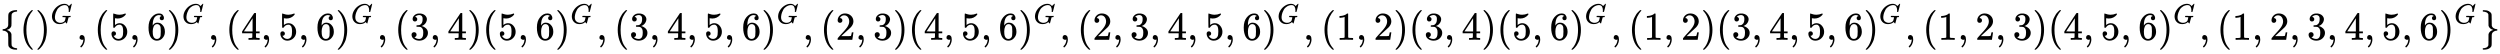 <svg xmlns:xlink="http://www.w3.org/1999/xlink" width="146.873ex" height="3.176ex" style="vertical-align: -0.838ex;" viewBox="0 -1006.6 63236.9 1367.4" role="img" focusable="false" xmlns="http://www.w3.org/2000/svg" aria-labelledby="MathJax-SVG-1-Title">
<title id="MathJax-SVG-1-Title">{\displaystyle \{ ()^G, (5,6)^G, (4,5,6)^G, (3,4)(5,6)^G, (3,4,5,6)^G, (2,3)(4,5,6)^G, (2,3,4,5,6)^G, (1,2)(3,4)(5,6)^G, (1,2)(3,4,5,6)^G, (1,2,3)(4,5,6)^G, (1,2,3,4,5,6)^G \}}</title>
<defs aria-hidden="true">
<path stroke-width="1" id="E1-MJMAIN-7B" d="M434 -231Q434 -244 428 -250H410Q281 -250 230 -184Q225 -177 222 -172T217 -161T213 -148T211 -133T210 -111T209 -84T209 -47T209 0Q209 21 209 53Q208 142 204 153Q203 154 203 155Q189 191 153 211T82 231Q71 231 68 234T65 250T68 266T82 269Q116 269 152 289T203 345Q208 356 208 377T209 529V579Q209 634 215 656T244 698Q270 724 324 740Q361 748 377 749Q379 749 390 749T408 750H428Q434 744 434 732Q434 719 431 716Q429 713 415 713Q362 710 332 689T296 647Q291 634 291 499V417Q291 370 288 353T271 314Q240 271 184 255L170 250L184 245Q202 239 220 230T262 196T290 137Q291 131 291 1Q291 -134 296 -147Q306 -174 339 -192T415 -213Q429 -213 431 -216Q434 -219 434 -231Z"></path>
<path stroke-width="1" id="E1-MJMAIN-28" d="M94 250Q94 319 104 381T127 488T164 576T202 643T244 695T277 729T302 750H315H319Q333 750 333 741Q333 738 316 720T275 667T226 581T184 443T167 250T184 58T225 -81T274 -167T316 -220T333 -241Q333 -250 318 -250H315H302L274 -226Q180 -141 137 -14T94 250Z"></path>
<path stroke-width="1" id="E1-MJMAIN-29" d="M60 749L64 750Q69 750 74 750H86L114 726Q208 641 251 514T294 250Q294 182 284 119T261 12T224 -76T186 -143T145 -194T113 -227T90 -246Q87 -249 86 -250H74Q66 -250 63 -250T58 -247T55 -238Q56 -237 66 -225Q221 -64 221 250T66 725Q56 737 55 738Q55 746 60 749Z"></path>
<path stroke-width="1" id="E1-MJMATHI-47" d="M50 252Q50 367 117 473T286 641T490 704Q580 704 633 653Q642 643 648 636T656 626L657 623Q660 623 684 649Q691 655 699 663T715 679T725 690L740 705H746Q760 705 760 698Q760 694 728 561Q692 422 692 421Q690 416 687 415T669 413H653Q647 419 647 422Q647 423 648 429T650 449T651 481Q651 552 619 605T510 659Q492 659 471 656T418 643T357 615T294 567T236 496T189 394T158 260Q156 242 156 221Q156 173 170 136T206 79T256 45T308 28T353 24Q407 24 452 47T514 106Q517 114 529 161T541 214Q541 222 528 224T468 227H431Q425 233 425 235T427 254Q431 267 437 273H454Q494 271 594 271Q634 271 659 271T695 272T707 272Q721 272 721 263Q721 261 719 249Q714 230 709 228Q706 227 694 227Q674 227 653 224Q646 221 643 215T629 164Q620 131 614 108Q589 6 586 3Q584 1 581 1Q571 1 553 21T530 52Q530 53 528 52T522 47Q448 -22 322 -22Q201 -22 126 55T50 252Z"></path>
<path stroke-width="1" id="E1-MJMAIN-2C" d="M78 35T78 60T94 103T137 121Q165 121 187 96T210 8Q210 -27 201 -60T180 -117T154 -158T130 -185T117 -194Q113 -194 104 -185T95 -172Q95 -168 106 -156T131 -126T157 -76T173 -3V9L172 8Q170 7 167 6T161 3T152 1T140 0Q113 0 96 17Z"></path>
<path stroke-width="1" id="E1-MJMAIN-35" d="M164 157Q164 133 148 117T109 101H102Q148 22 224 22Q294 22 326 82Q345 115 345 210Q345 313 318 349Q292 382 260 382H254Q176 382 136 314Q132 307 129 306T114 304Q97 304 95 310Q93 314 93 485V614Q93 664 98 664Q100 666 102 666Q103 666 123 658T178 642T253 634Q324 634 389 662Q397 666 402 666Q410 666 410 648V635Q328 538 205 538Q174 538 149 544L139 546V374Q158 388 169 396T205 412T256 420Q337 420 393 355T449 201Q449 109 385 44T229 -22Q148 -22 99 32T50 154Q50 178 61 192T84 210T107 214Q132 214 148 197T164 157Z"></path>
<path stroke-width="1" id="E1-MJMAIN-36" d="M42 313Q42 476 123 571T303 666Q372 666 402 630T432 550Q432 525 418 510T379 495Q356 495 341 509T326 548Q326 592 373 601Q351 623 311 626Q240 626 194 566Q147 500 147 364L148 360Q153 366 156 373Q197 433 263 433H267Q313 433 348 414Q372 400 396 374T435 317Q456 268 456 210V192Q456 169 451 149Q440 90 387 34T253 -22Q225 -22 199 -14T143 16T92 75T56 172T42 313ZM257 397Q227 397 205 380T171 335T154 278T148 216Q148 133 160 97T198 39Q222 21 251 21Q302 21 329 59Q342 77 347 104T352 209Q352 289 347 316T329 361Q302 397 257 397Z"></path>
<path stroke-width="1" id="E1-MJMAIN-34" d="M462 0Q444 3 333 3Q217 3 199 0H190V46H221Q241 46 248 46T265 48T279 53T286 61Q287 63 287 115V165H28V211L179 442Q332 674 334 675Q336 677 355 677H373L379 671V211H471V165H379V114Q379 73 379 66T385 54Q393 47 442 46H471V0H462ZM293 211V545L74 212L183 211H293Z"></path>
<path stroke-width="1" id="E1-MJMAIN-33" d="M127 463Q100 463 85 480T69 524Q69 579 117 622T233 665Q268 665 277 664Q351 652 390 611T430 522Q430 470 396 421T302 350L299 348Q299 347 308 345T337 336T375 315Q457 262 457 175Q457 96 395 37T238 -22Q158 -22 100 21T42 130Q42 158 60 175T105 193Q133 193 151 175T169 130Q169 119 166 110T159 94T148 82T136 74T126 70T118 67L114 66Q165 21 238 21Q293 21 321 74Q338 107 338 175V195Q338 290 274 322Q259 328 213 329L171 330L168 332Q166 335 166 348Q166 366 174 366Q202 366 232 371Q266 376 294 413T322 525V533Q322 590 287 612Q265 626 240 626Q208 626 181 615T143 592T132 580H135Q138 579 143 578T153 573T165 566T175 555T183 540T186 520Q186 498 172 481T127 463Z"></path>
<path stroke-width="1" id="E1-MJMAIN-32" d="M109 429Q82 429 66 447T50 491Q50 562 103 614T235 666Q326 666 387 610T449 465Q449 422 429 383T381 315T301 241Q265 210 201 149L142 93L218 92Q375 92 385 97Q392 99 409 186V189H449V186Q448 183 436 95T421 3V0H50V19V31Q50 38 56 46T86 81Q115 113 136 137Q145 147 170 174T204 211T233 244T261 278T284 308T305 340T320 369T333 401T340 431T343 464Q343 527 309 573T212 619Q179 619 154 602T119 569T109 550Q109 549 114 549Q132 549 151 535T170 489Q170 464 154 447T109 429Z"></path>
<path stroke-width="1" id="E1-MJMAIN-31" d="M213 578L200 573Q186 568 160 563T102 556H83V602H102Q149 604 189 617T245 641T273 663Q275 666 285 666Q294 666 302 660V361L303 61Q310 54 315 52T339 48T401 46H427V0H416Q395 3 257 3Q121 3 100 0H88V46H114Q136 46 152 46T177 47T193 50T201 52T207 57T213 61V578Z"></path>
<path stroke-width="1" id="E1-MJMAIN-7D" d="M65 731Q65 745 68 747T88 750Q171 750 216 725T279 670Q288 649 289 635T291 501Q292 362 293 357Q306 312 345 291T417 269Q428 269 431 266T434 250T431 234T417 231Q380 231 345 210T298 157Q293 143 292 121T291 -28V-79Q291 -134 285 -156T256 -198Q202 -250 89 -250Q71 -250 68 -247T65 -230Q65 -224 65 -223T66 -218T69 -214T77 -213Q91 -213 108 -210T146 -200T183 -177T207 -139Q208 -134 209 3L210 139Q223 196 280 230Q315 247 330 250Q305 257 280 270Q225 304 212 352L210 362L209 498Q208 635 207 640Q195 680 154 696T77 713Q68 713 67 716T65 731Z"></path>
</defs>
<g stroke="currentColor" fill="currentColor" stroke-width="0" transform="matrix(1 0 0 -1 0 0)" aria-hidden="true">
 <use xlink:href="#E1-MJMAIN-7B" x="0" y="0"></use>
 <use xlink:href="#E1-MJMAIN-28" x="500" y="0"></use>
<g transform="translate(890,0)">
 <use xlink:href="#E1-MJMAIN-29" x="0" y="0"></use>
 <use transform="scale(0.707)" xlink:href="#E1-MJMATHI-47" x="550" y="583"></use>
</g>
 <use xlink:href="#E1-MJMAIN-2C" x="1935" y="0"></use>
 <use xlink:href="#E1-MJMAIN-28" x="2380" y="0"></use>
 <use xlink:href="#E1-MJMAIN-35" x="2770" y="0"></use>
 <use xlink:href="#E1-MJMAIN-2C" x="3270" y="0"></use>
 <use xlink:href="#E1-MJMAIN-36" x="3715" y="0"></use>
<g transform="translate(4216,0)">
 <use xlink:href="#E1-MJMAIN-29" x="0" y="0"></use>
 <use transform="scale(0.707)" xlink:href="#E1-MJMATHI-47" x="550" y="583"></use>
</g>
 <use xlink:href="#E1-MJMAIN-2C" x="5262" y="0"></use>
 <use xlink:href="#E1-MJMAIN-28" x="5707" y="0"></use>
 <use xlink:href="#E1-MJMAIN-34" x="6096" y="0"></use>
 <use xlink:href="#E1-MJMAIN-2C" x="6597" y="0"></use>
 <use xlink:href="#E1-MJMAIN-35" x="7042" y="0"></use>
 <use xlink:href="#E1-MJMAIN-2C" x="7542" y="0"></use>
 <use xlink:href="#E1-MJMAIN-36" x="7988" y="0"></use>
<g transform="translate(8488,0)">
 <use xlink:href="#E1-MJMAIN-29" x="0" y="0"></use>
 <use transform="scale(0.707)" xlink:href="#E1-MJMATHI-47" x="550" y="583"></use>
</g>
 <use xlink:href="#E1-MJMAIN-2C" x="9534" y="0"></use>
 <use xlink:href="#E1-MJMAIN-28" x="9979" y="0"></use>
 <use xlink:href="#E1-MJMAIN-33" x="10368" y="0"></use>
 <use xlink:href="#E1-MJMAIN-2C" x="10869" y="0"></use>
 <use xlink:href="#E1-MJMAIN-34" x="11314" y="0"></use>
 <use xlink:href="#E1-MJMAIN-29" x="11815" y="0"></use>
 <use xlink:href="#E1-MJMAIN-28" x="12204" y="0"></use>
 <use xlink:href="#E1-MJMAIN-35" x="12594" y="0"></use>
 <use xlink:href="#E1-MJMAIN-2C" x="13094" y="0"></use>
 <use xlink:href="#E1-MJMAIN-36" x="13539" y="0"></use>
<g transform="translate(14040,0)">
 <use xlink:href="#E1-MJMAIN-29" x="0" y="0"></use>
 <use transform="scale(0.707)" xlink:href="#E1-MJMATHI-47" x="550" y="583"></use>
</g>
 <use xlink:href="#E1-MJMAIN-2C" x="15085" y="0"></use>
 <use xlink:href="#E1-MJMAIN-28" x="15531" y="0"></use>
 <use xlink:href="#E1-MJMAIN-33" x="15920" y="0"></use>
 <use xlink:href="#E1-MJMAIN-2C" x="16421" y="0"></use>
 <use xlink:href="#E1-MJMAIN-34" x="16866" y="0"></use>
 <use xlink:href="#E1-MJMAIN-2C" x="17366" y="0"></use>
 <use xlink:href="#E1-MJMAIN-35" x="17811" y="0"></use>
 <use xlink:href="#E1-MJMAIN-2C" x="18312" y="0"></use>
 <use xlink:href="#E1-MJMAIN-36" x="18757" y="0"></use>
<g transform="translate(19258,0)">
 <use xlink:href="#E1-MJMAIN-29" x="0" y="0"></use>
 <use transform="scale(0.707)" xlink:href="#E1-MJMATHI-47" x="550" y="583"></use>
</g>
 <use xlink:href="#E1-MJMAIN-2C" x="20303" y="0"></use>
 <use xlink:href="#E1-MJMAIN-28" x="20748" y="0"></use>
 <use xlink:href="#E1-MJMAIN-32" x="21138" y="0"></use>
 <use xlink:href="#E1-MJMAIN-2C" x="21638" y="0"></use>
 <use xlink:href="#E1-MJMAIN-33" x="22084" y="0"></use>
 <use xlink:href="#E1-MJMAIN-29" x="22584" y="0"></use>
 <use xlink:href="#E1-MJMAIN-28" x="22974" y="0"></use>
 <use xlink:href="#E1-MJMAIN-34" x="23363" y="0"></use>
 <use xlink:href="#E1-MJMAIN-2C" x="23864" y="0"></use>
 <use xlink:href="#E1-MJMAIN-35" x="24309" y="0"></use>
 <use xlink:href="#E1-MJMAIN-2C" x="24809" y="0"></use>
 <use xlink:href="#E1-MJMAIN-36" x="25254" y="0"></use>
<g transform="translate(25755,0)">
 <use xlink:href="#E1-MJMAIN-29" x="0" y="0"></use>
 <use transform="scale(0.707)" xlink:href="#E1-MJMATHI-47" x="550" y="583"></use>
</g>
 <use xlink:href="#E1-MJMAIN-2C" x="26801" y="0"></use>
 <use xlink:href="#E1-MJMAIN-28" x="27246" y="0"></use>
 <use xlink:href="#E1-MJMAIN-32" x="27635" y="0"></use>
 <use xlink:href="#E1-MJMAIN-2C" x="28136" y="0"></use>
 <use xlink:href="#E1-MJMAIN-33" x="28581" y="0"></use>
 <use xlink:href="#E1-MJMAIN-2C" x="29081" y="0"></use>
 <use xlink:href="#E1-MJMAIN-34" x="29527" y="0"></use>
 <use xlink:href="#E1-MJMAIN-2C" x="30027" y="0"></use>
 <use xlink:href="#E1-MJMAIN-35" x="30472" y="0"></use>
 <use xlink:href="#E1-MJMAIN-2C" x="30973" y="0"></use>
 <use xlink:href="#E1-MJMAIN-36" x="31418" y="0"></use>
<g transform="translate(31918,0)">
 <use xlink:href="#E1-MJMAIN-29" x="0" y="0"></use>
 <use transform="scale(0.707)" xlink:href="#E1-MJMATHI-47" x="550" y="583"></use>
</g>
 <use xlink:href="#E1-MJMAIN-2C" x="32964" y="0"></use>
 <use xlink:href="#E1-MJMAIN-28" x="33409" y="0"></use>
 <use xlink:href="#E1-MJMAIN-31" x="33799" y="0"></use>
 <use xlink:href="#E1-MJMAIN-2C" x="34299" y="0"></use>
 <use xlink:href="#E1-MJMAIN-32" x="34744" y="0"></use>
 <use xlink:href="#E1-MJMAIN-29" x="35245" y="0"></use>
 <use xlink:href="#E1-MJMAIN-28" x="35634" y="0"></use>
 <use xlink:href="#E1-MJMAIN-33" x="36024" y="0"></use>
 <use xlink:href="#E1-MJMAIN-2C" x="36524" y="0"></use>
 <use xlink:href="#E1-MJMAIN-34" x="36969" y="0"></use>
 <use xlink:href="#E1-MJMAIN-29" x="37470" y="0"></use>
 <use xlink:href="#E1-MJMAIN-28" x="37859" y="0"></use>
 <use xlink:href="#E1-MJMAIN-35" x="38249" y="0"></use>
 <use xlink:href="#E1-MJMAIN-2C" x="38749" y="0"></use>
 <use xlink:href="#E1-MJMAIN-36" x="39195" y="0"></use>
<g transform="translate(39695,0)">
 <use xlink:href="#E1-MJMAIN-29" x="0" y="0"></use>
 <use transform="scale(0.707)" xlink:href="#E1-MJMATHI-47" x="550" y="583"></use>
</g>
 <use xlink:href="#E1-MJMAIN-2C" x="40741" y="0"></use>
 <use xlink:href="#E1-MJMAIN-28" x="41186" y="0"></use>
 <use xlink:href="#E1-MJMAIN-31" x="41575" y="0"></use>
 <use xlink:href="#E1-MJMAIN-2C" x="42076" y="0"></use>
 <use xlink:href="#E1-MJMAIN-32" x="42521" y="0"></use>
 <use xlink:href="#E1-MJMAIN-29" x="43022" y="0"></use>
 <use xlink:href="#E1-MJMAIN-28" x="43411" y="0"></use>
 <use xlink:href="#E1-MJMAIN-33" x="43801" y="0"></use>
 <use xlink:href="#E1-MJMAIN-2C" x="44301" y="0"></use>
 <use xlink:href="#E1-MJMAIN-34" x="44746" y="0"></use>
 <use xlink:href="#E1-MJMAIN-2C" x="45247" y="0"></use>
 <use xlink:href="#E1-MJMAIN-35" x="45692" y="0"></use>
 <use xlink:href="#E1-MJMAIN-2C" x="46192" y="0"></use>
 <use xlink:href="#E1-MJMAIN-36" x="46638" y="0"></use>
<g transform="translate(47138,0)">
 <use xlink:href="#E1-MJMAIN-29" x="0" y="0"></use>
 <use transform="scale(0.707)" xlink:href="#E1-MJMATHI-47" x="550" y="583"></use>
</g>
 <use xlink:href="#E1-MJMAIN-2C" x="48184" y="0"></use>
 <use xlink:href="#E1-MJMAIN-28" x="48629" y="0"></use>
 <use xlink:href="#E1-MJMAIN-31" x="49018" y="0"></use>
 <use xlink:href="#E1-MJMAIN-2C" x="49519" y="0"></use>
 <use xlink:href="#E1-MJMAIN-32" x="49964" y="0"></use>
 <use xlink:href="#E1-MJMAIN-2C" x="50465" y="0"></use>
 <use xlink:href="#E1-MJMAIN-33" x="50910" y="0"></use>
 <use xlink:href="#E1-MJMAIN-29" x="51410" y="0"></use>
 <use xlink:href="#E1-MJMAIN-28" x="51800" y="0"></use>
 <use xlink:href="#E1-MJMAIN-34" x="52189" y="0"></use>
 <use xlink:href="#E1-MJMAIN-2C" x="52690" y="0"></use>
 <use xlink:href="#E1-MJMAIN-35" x="53135" y="0"></use>
 <use xlink:href="#E1-MJMAIN-2C" x="53635" y="0"></use>
 <use xlink:href="#E1-MJMAIN-36" x="54081" y="0"></use>
<g transform="translate(54581,0)">
 <use xlink:href="#E1-MJMAIN-29" x="0" y="0"></use>
 <use transform="scale(0.707)" xlink:href="#E1-MJMATHI-47" x="550" y="583"></use>
</g>
 <use xlink:href="#E1-MJMAIN-2C" x="55627" y="0"></use>
 <use xlink:href="#E1-MJMAIN-28" x="56072" y="0"></use>
 <use xlink:href="#E1-MJMAIN-31" x="56461" y="0"></use>
 <use xlink:href="#E1-MJMAIN-2C" x="56962" y="0"></use>
 <use xlink:href="#E1-MJMAIN-32" x="57407" y="0"></use>
 <use xlink:href="#E1-MJMAIN-2C" x="57908" y="0"></use>
 <use xlink:href="#E1-MJMAIN-33" x="58353" y="0"></use>
 <use xlink:href="#E1-MJMAIN-2C" x="58853" y="0"></use>
 <use xlink:href="#E1-MJMAIN-34" x="59298" y="0"></use>
 <use xlink:href="#E1-MJMAIN-2C" x="59799" y="0"></use>
 <use xlink:href="#E1-MJMAIN-35" x="60244" y="0"></use>
 <use xlink:href="#E1-MJMAIN-2C" x="60745" y="0"></use>
 <use xlink:href="#E1-MJMAIN-36" x="61190" y="0"></use>
<g transform="translate(61690,0)">
 <use xlink:href="#E1-MJMAIN-29" x="0" y="0"></use>
 <use transform="scale(0.707)" xlink:href="#E1-MJMATHI-47" x="550" y="583"></use>
</g>
 <use xlink:href="#E1-MJMAIN-7D" x="62736" y="0"></use>
</g>
</svg>
